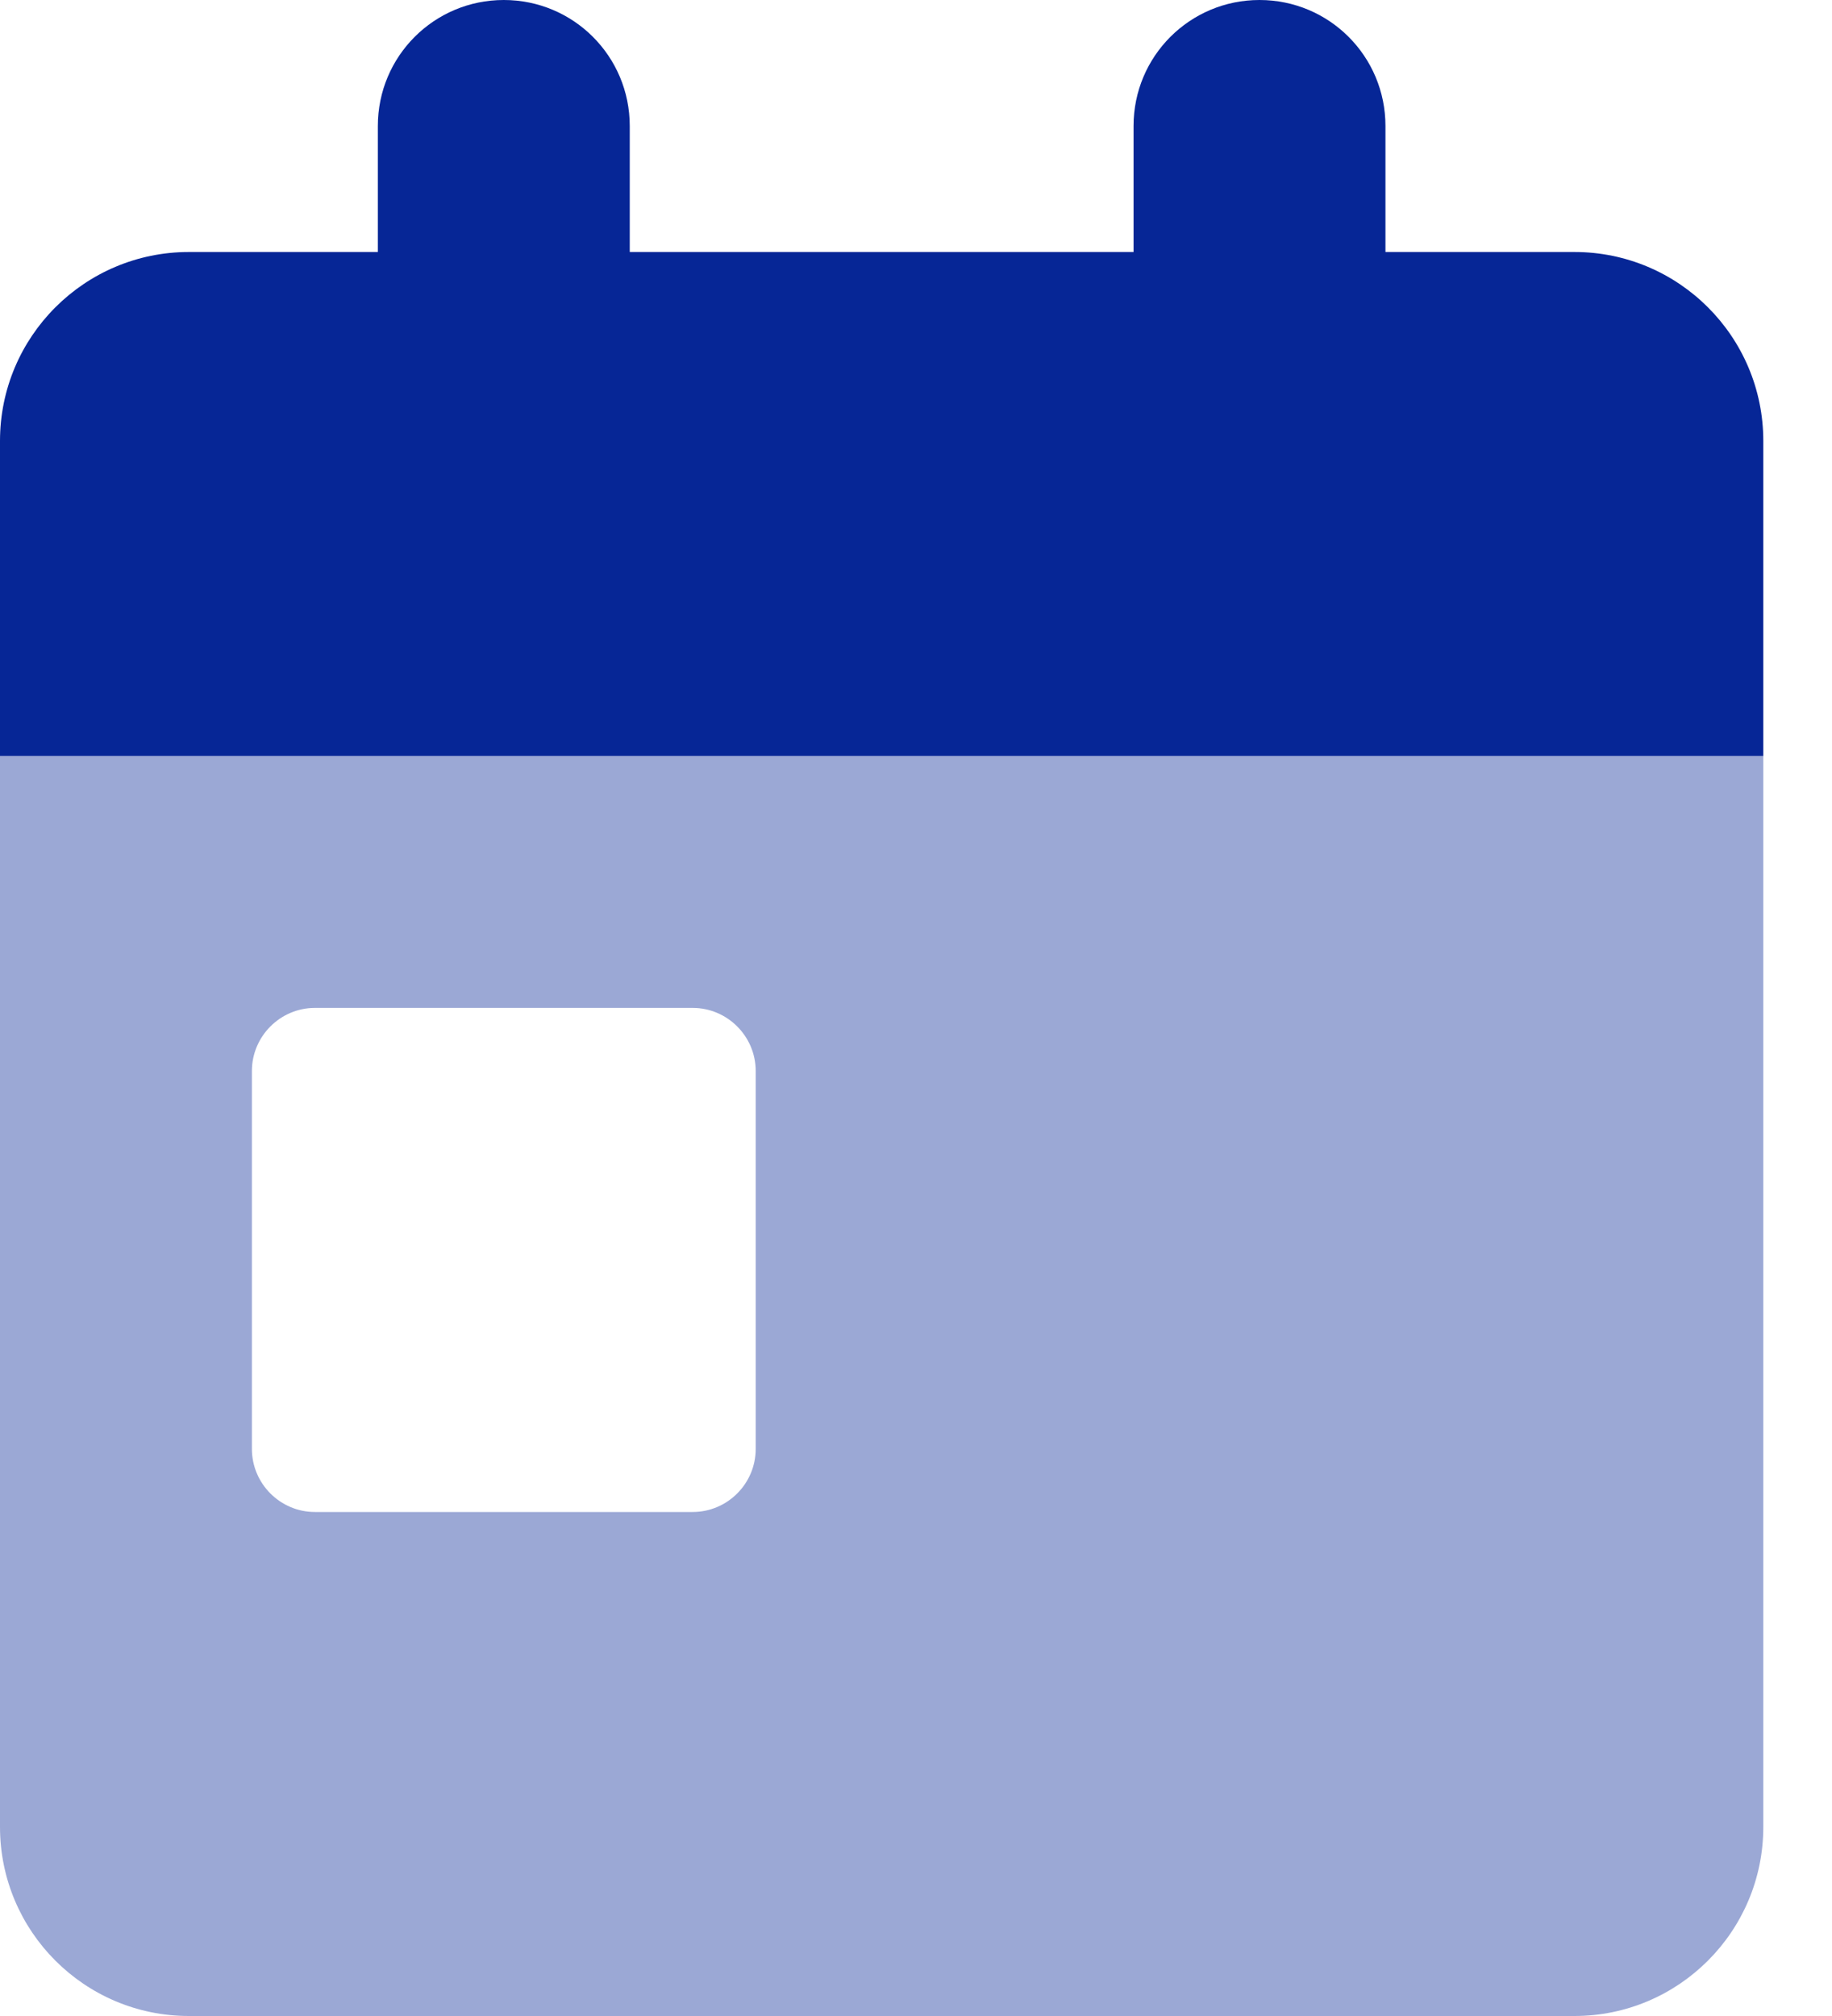 <svg width="20" height="22" viewBox="0 0 20 22" fill="none" xmlns="http://www.w3.org/2000/svg">
<g clip-path="url(#clip0_6525_290)">
<path d="M4.125 1.375C4.125 0.614 4.739 -0 5.5 -0C6.261 -0 6.875 0.614 6.875 1.375V2.75H12.375V1.375C12.375 0.614 12.989 -0 13.75 -0C14.511 -0 15.125 0.614 15.125 1.375V2.75H17.188C18.326 2.75 19.25 3.673 19.25 4.812V8.25H0V4.812C0 3.673 0.924 2.75 2.062 2.75H4.125V1.375Z" fill="#062696"/>
<path opacity="0.4" d="M19.25 8.25H0V19.937C0 21.076 0.924 22 2.062 22H17.188C18.326 22 19.25 21.076 19.25 19.937V8.25ZM3.438 10.999H7.562C7.941 10.999 8.25 11.309 8.25 11.687V15.812C8.25 16.19 7.941 16.5 7.562 16.5H3.438C3.059 16.5 2.75 16.19 2.75 15.812V11.687C2.75 11.309 3.059 10.999 3.438 10.999Z" fill="#062696"/>
</g>
<defs>
<clipPath id="clip0_6525_290">
<rect width="19.25" height="22" fill="white" transform="translate(0 -0)"/>
</clipPath>
</defs>
</svg>

